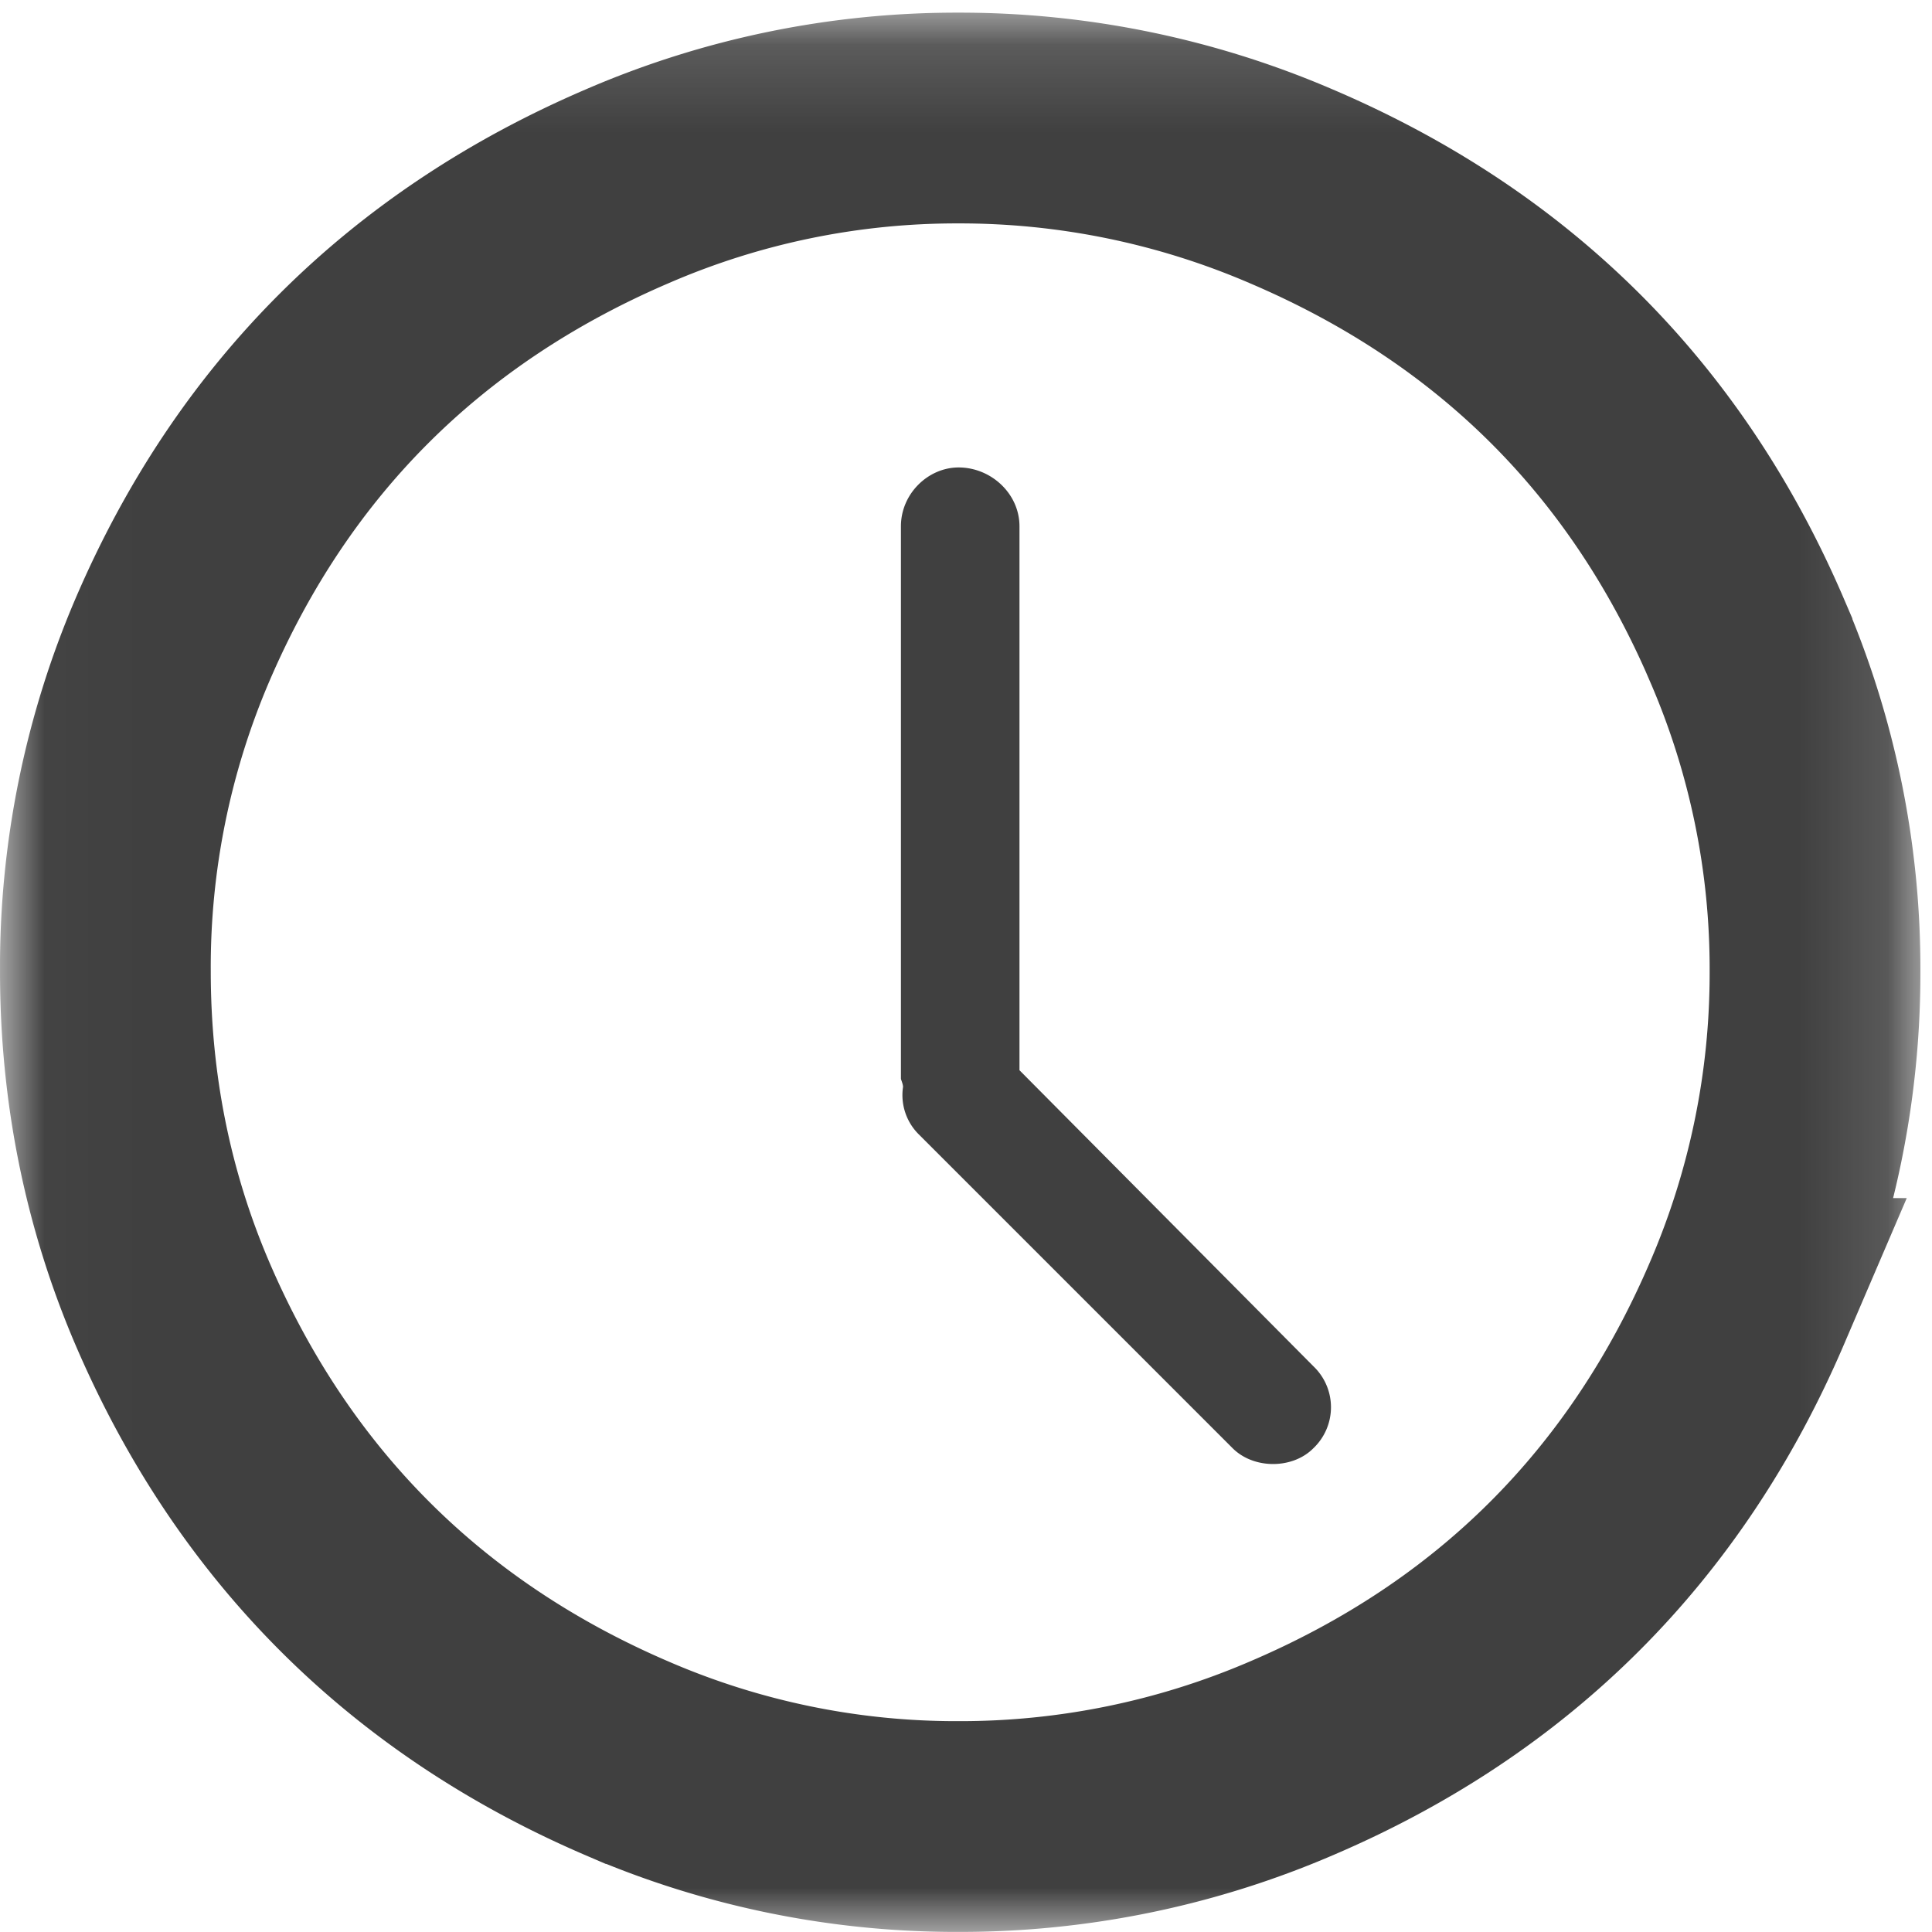 <svg xmlns="http://www.w3.org/2000/svg" xmlns:xlink="http://www.w3.org/1999/xlink" width="22" height="22" viewBox="0 0 22 22">
    <defs>
        <path id="a" d="M.02.144h21.848v21.855H.019z"/>
    </defs>
    <g fill="none" fill-rule="evenodd">
        <g>
            <mask id="b" fill="#fff">
                <use xlink:href="#a"/>
            </mask>
            <path stroke="#404040" stroke-width="2.4" d="M19.893 7.29v-.001C18.86 4.882 17.125 3.154 14.7 2.12a9.543 9.543 0 0 0-3.785-.776 9.436 9.436 0 0 0-3.77.776C4.731 3.155 2.993 4.887 1.963 7.288A9.455 9.455 0 0 0 1.2 11.06c0 1.331.254 2.594.763 3.783 1.034 2.408 2.776 4.15 5.182 5.182a9.435 9.435 0 0 0 3.771.774 9.542 9.542 0 0 0 3.786-.775c2.417-1.031 4.155-2.768 5.19-5.181a9.494 9.494 0 0 0 .776-3.783 9.414 9.414 0 0 0-.775-3.77z" mask="url(#b)"/>
        </g>
        <path fill="#404040" d="M11.609 12.187V5.993c0-.371-.323-.67-.693-.67-.347 0-.657.299-.657.67v6.29c0 .011.024.06.024.094a.63.63 0 0 0 .179.54l3.574 3.574c.24.24.683.24.92 0a.644.644 0 0 0 0-.933l-3.347-3.371z"/>
    </g>
</svg>
